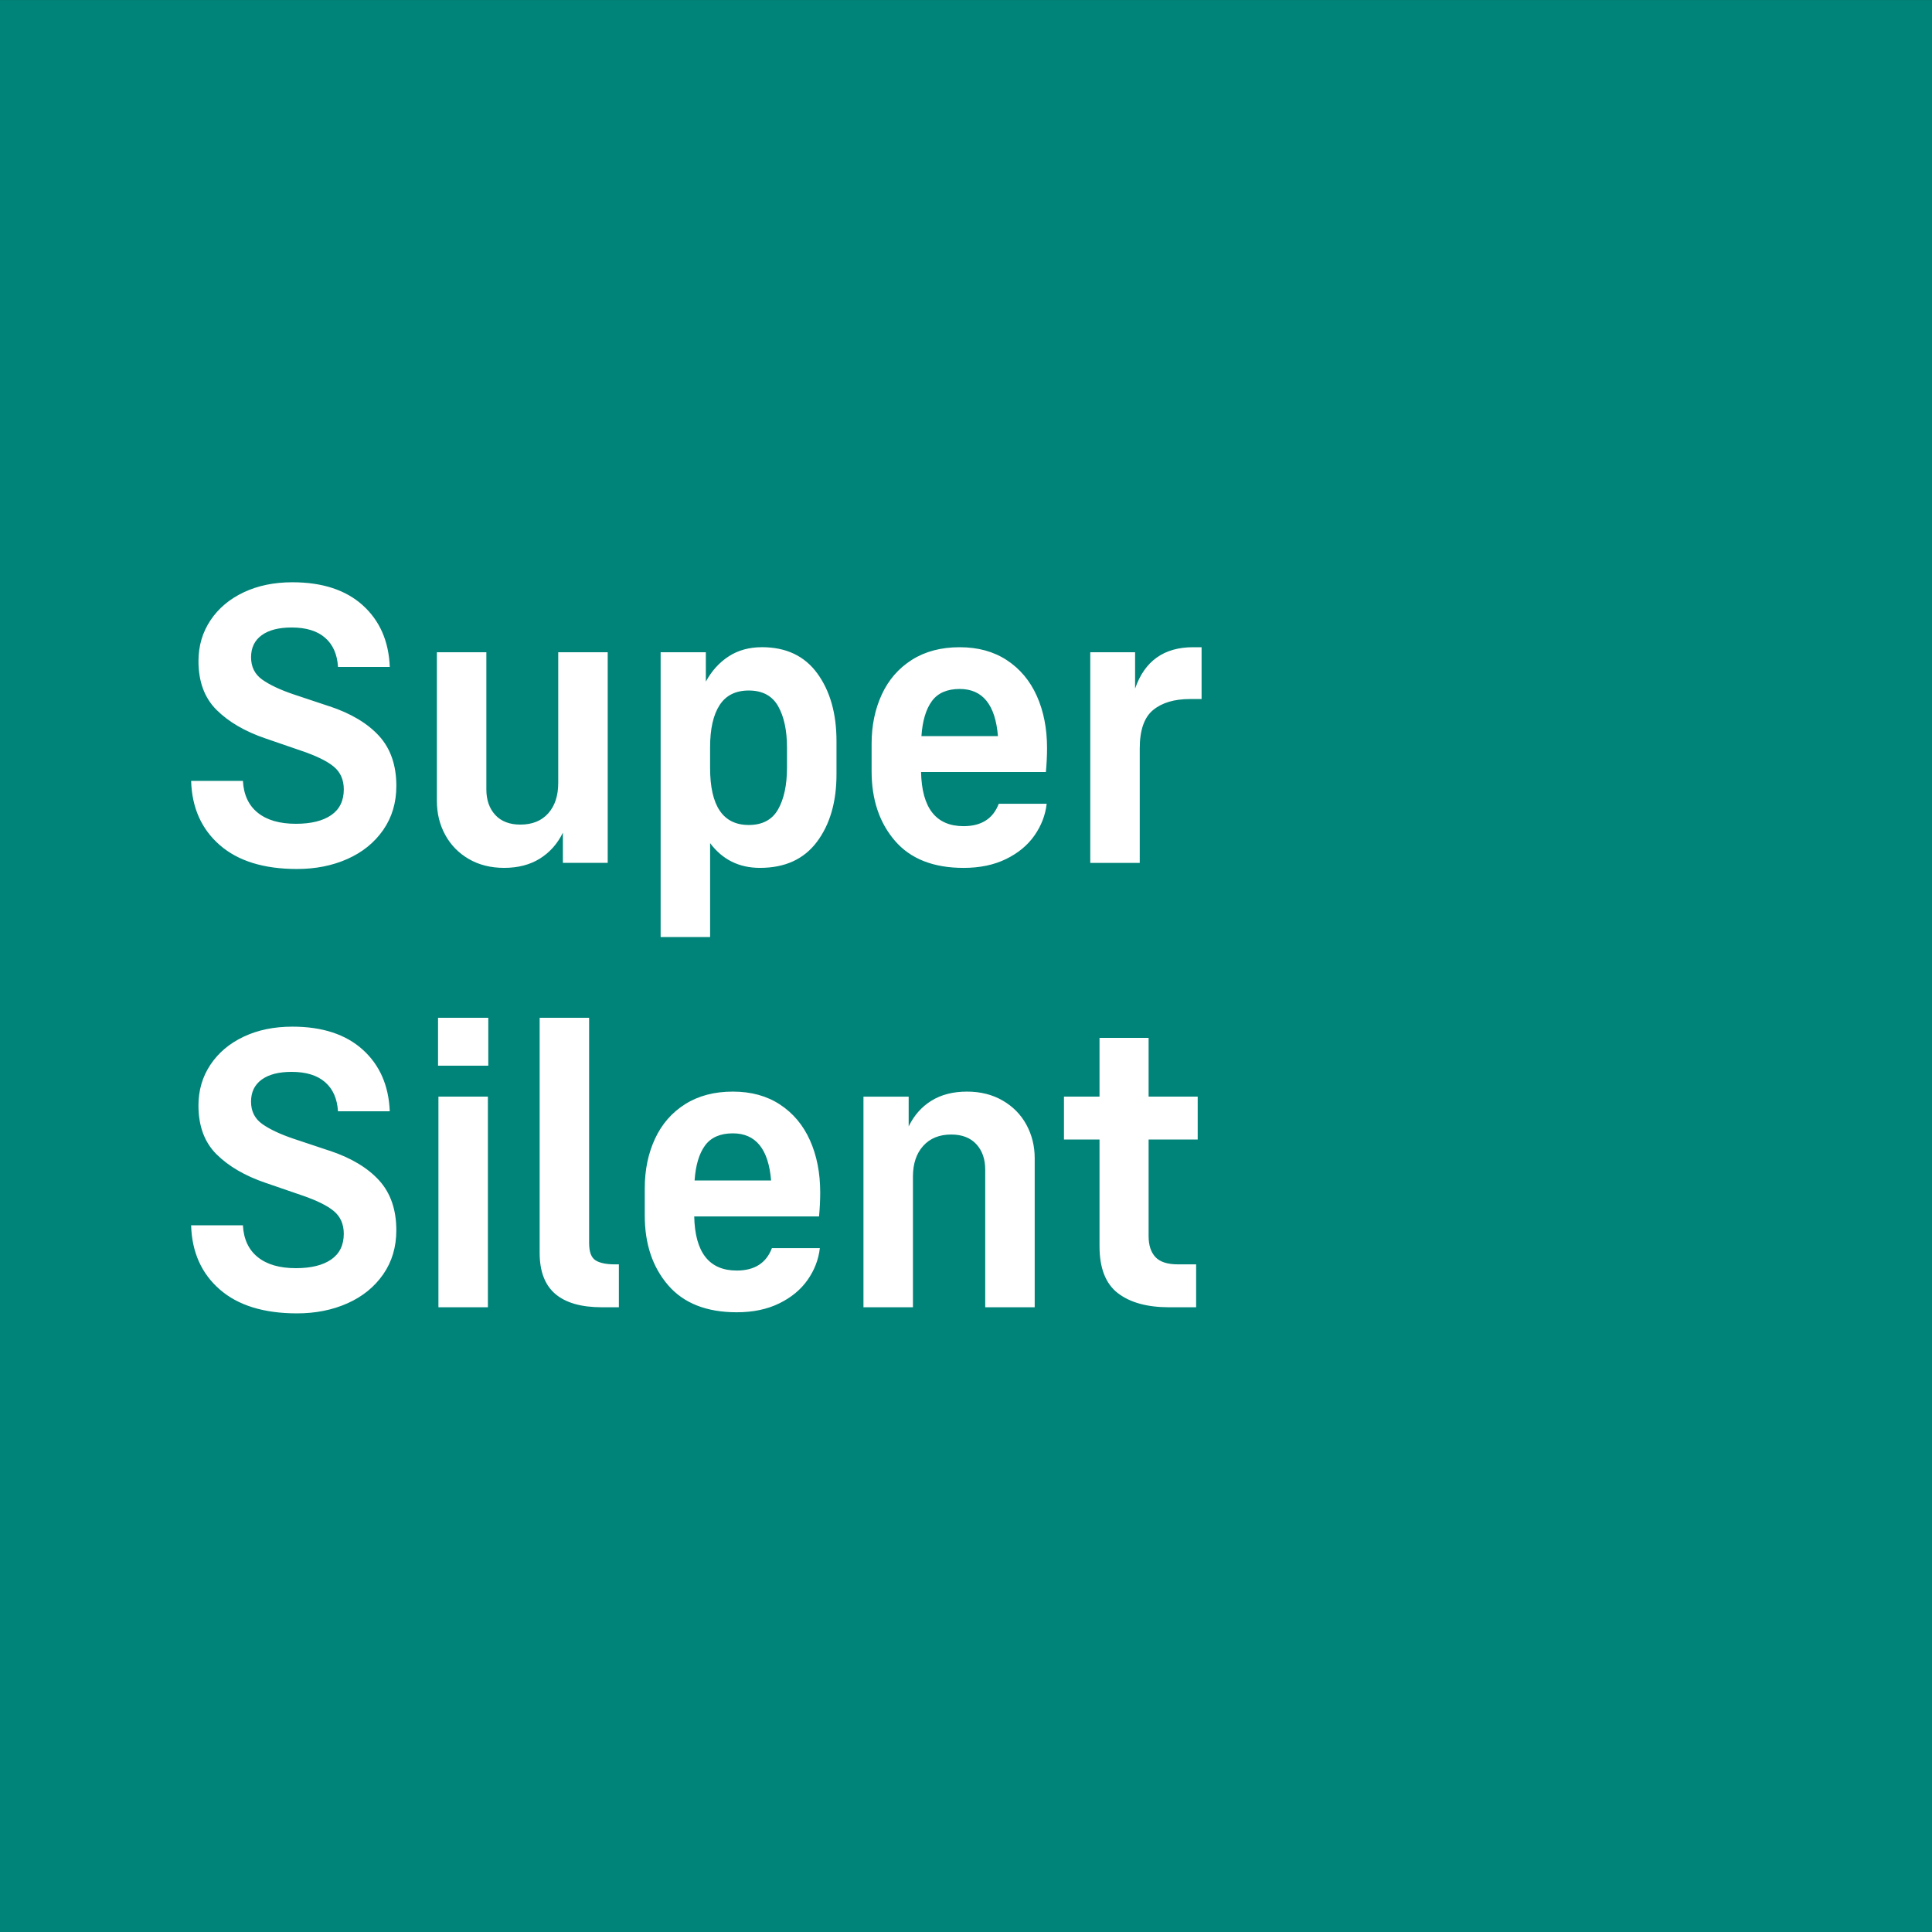 <?xml version="1.0" encoding="UTF-8"?><svg id="a" xmlns="http://www.w3.org/2000/svg" width="100" height="100.003" viewBox="0 0 100 100.003"><rect x="0" y="0" width="100" height="100.003" fill="#333333" stroke="none"/><rect id="b" y=".002" width="100" height="100" style="fill:#008378;"/><path d="m17.055,36.56l-1.86-.62c-.707-.24-1.25-.497-1.63-.77-.38-.273-.57-.657-.57-1.15,0-.494.183-.874.55-1.141.367-.267.884-.4,1.55-.4.747,0,1.324.177,1.73.53.407.353.63.856.67,1.51h2.68c-.053-1.333-.52-2.397-1.4-3.191-.88-.793-2.094-1.19-3.641-1.19-.947,0-1.787.173-2.521.52s-1.307.83-1.72,1.45-.62,1.324-.62,2.11c0,1.067.314,1.911.94,2.531.627.62,1.467,1.11,2.521,1.47l1.861.64c.787.267,1.35.543,1.69.83.34.287.51.677.51,1.17,0,.587-.217,1.03-.65,1.33-.434.3-1.044.45-1.831.45-.84,0-1.497-.19-1.97-.57-.474-.38-.731-.93-.77-1.65h-2.681c.04,1.387.534,2.494,1.48,3.32.947.827,2.281,1.24,4.001,1.24.96,0,1.831-.173,2.61-.52.78-.347,1.397-.847,1.851-1.5.454-.654.68-1.414.68-2.281,0-1.067-.297-1.927-.89-2.581-.594-.653-1.45-1.167-2.571-1.54Zm12.08,6.541v1.56h2.32v-10.902h-2.561v6.761c0,.667-.173,1.194-.52,1.581s-.827.58-1.44.58c-.56,0-.994-.167-1.3-.5s-.46-.773-.46-1.32v-7.102h-2.561v7.702c0,.64.143,1.224.43,1.75.287.527.693.943,1.22,1.25.526.307,1.137.46,1.83.46.72,0,1.337-.16,1.851-.48.513-.32.91-.767,1.19-1.34Zm10.299-9.602c-.653,0-1.224.157-1.71.47-.487.314-.884.75-1.19,1.31v-1.52h-2.34v14.743h2.561v-4.861c.64.854,1.5,1.28,2.581,1.28,1.294,0,2.277-.45,2.951-1.351.673-.9,1.01-2.063,1.01-3.491v-1.72c0-1.427-.331-2.594-.991-3.501-.66-.907-1.617-1.36-2.871-1.36Zm1.301,6.222c0,.907-.154,1.63-.46,2.17s-.814.81-1.52.81c-1.334,0-2.001-.987-2.001-2.96v-1.06c0-.947.163-1.673.49-2.18.327-.507.831-.76,1.511-.76.707,0,1.213.27,1.52.81s.46,1.257.46,2.15v1.02Zm13.46-1c0-1.013-.177-1.914-.53-2.701-.353-.787-.871-1.403-1.551-1.85s-1.494-.67-2.44-.67c-.96,0-1.784.217-2.47.65-.687.434-1.207,1.03-1.56,1.79-.353.76-.53,1.614-.53,2.561v1.42c0,1.467.404,2.667,1.21,3.601s1.99,1.4,3.551,1.4c.84,0,1.574-.153,2.201-.46.626-.307,1.117-.713,1.47-1.22.353-.507.564-1.053.63-1.64h-2.481c-.293.773-.9,1.16-1.82,1.16-1.427,0-2.161-.934-2.201-2.801h6.461c.04-.44.06-.854.06-1.24Zm-6.502-.62c.054-.787.233-1.39.54-1.81.307-.42.787-.63,1.44-.63,1.187,0,1.847.814,1.98,2.44h-3.961Zm14.06-4.601c-1.507,0-2.507.714-3.001,2.141v-1.88h-2.32v10.902h2.561v-5.921c0-.947.23-1.61.69-1.99.46-.38,1.097-.57,1.911-.57h.6v-2.681h-.44Zm-44.699,26.061l-1.86-.62c-.707-.24-1.25-.497-1.63-.77-.38-.273-.57-.657-.57-1.15,0-.494.183-.874.55-1.141.367-.267.884-.4,1.55-.4.747,0,1.324.177,1.73.53.407.353.63.856.67,1.51h2.68c-.053-1.333-.52-2.397-1.4-3.191-.88-.793-2.094-1.19-3.641-1.19-.947,0-1.787.173-2.521.52s-1.307.83-1.72,1.45-.62,1.324-.62,2.11c0,1.067.314,1.911.94,2.531.627.62,1.467,1.11,2.521,1.47l1.861.64c.787.267,1.35.543,1.69.83.34.287.51.677.51,1.17,0,.587-.217,1.03-.65,1.33-.434.3-1.044.45-1.831.45-.84,0-1.497-.19-1.97-.57-.474-.38-.731-.93-.77-1.65h-2.681c.04,1.387.534,2.494,1.48,3.32.947.827,2.281,1.24,4.001,1.24.96,0,1.831-.173,2.61-.52.78-.347,1.397-.847,1.851-1.5.454-.654.68-1.414.68-2.281,0-1.067-.297-1.927-.89-2.581-.594-.653-1.45-1.167-2.571-1.54Zm5.639,8.102h2.561v-10.902h-2.561v10.902Zm-.02-12.502h2.601v-2.481h-2.601v2.481Zm8.15,10.072c-.22-.14-.33-.436-.33-.89v-11.663h-2.561v12.163c0,.96.27,1.67.81,2.131.54.46,1.344.69,2.411.69h.88v-2.221h-.2c-.454,0-.79-.07-1.01-.21Zm11.631-3.511c0-1.013-.177-1.914-.53-2.701-.353-.787-.871-1.403-1.551-1.85-.68-.447-1.494-.67-2.44-.67-.96,0-1.784.217-2.47.65-.687.434-1.207,1.03-1.56,1.79-.353.76-.53,1.614-.53,2.561v1.42c0,1.467.404,2.667,1.21,3.601s1.99,1.4,3.551,1.4c.84,0,1.574-.153,2.2-.46.627-.307,1.117-.713,1.471-1.22s.564-1.053.63-1.64h-2.481c-.293.773-.9,1.16-1.82,1.16-1.427,0-2.161-.934-2.201-2.801h6.461c.04-.44.06-.854.06-1.24Zm-6.502-.62c.054-.787.233-1.39.54-1.81.307-.42.787-.63,1.44-.63,1.187,0,1.847.814,1.98,2.44h-3.961Zm15.941-4.141c-.533-.307-1.147-.46-1.84-.46-.72,0-1.333.157-1.84.47s-.9.757-1.18,1.331v-1.54h-2.34v10.902h2.561v-6.761c0-.667.176-1.197.53-1.59.353-.394.837-.59,1.451-.59.56,0,.993.167,1.3.5.307.334.46.773.46,1.32v7.122h2.561v-7.722c0-.627-.144-1.204-.43-1.73s-.697-.943-1.23-1.25Zm7.559-3.241h-2.541v3.041h-1.84v2.221h1.84v5.521c0,1.134.317,1.944.95,2.431.634.487,1.517.73,2.651.73h1.4v-2.221h-.94c-.547,0-.937-.127-1.17-.38s-.35-.613-.35-1.08v-5.001h2.541v-2.221h-2.541v-3.041Z" style="fill:#fff;"/></svg>